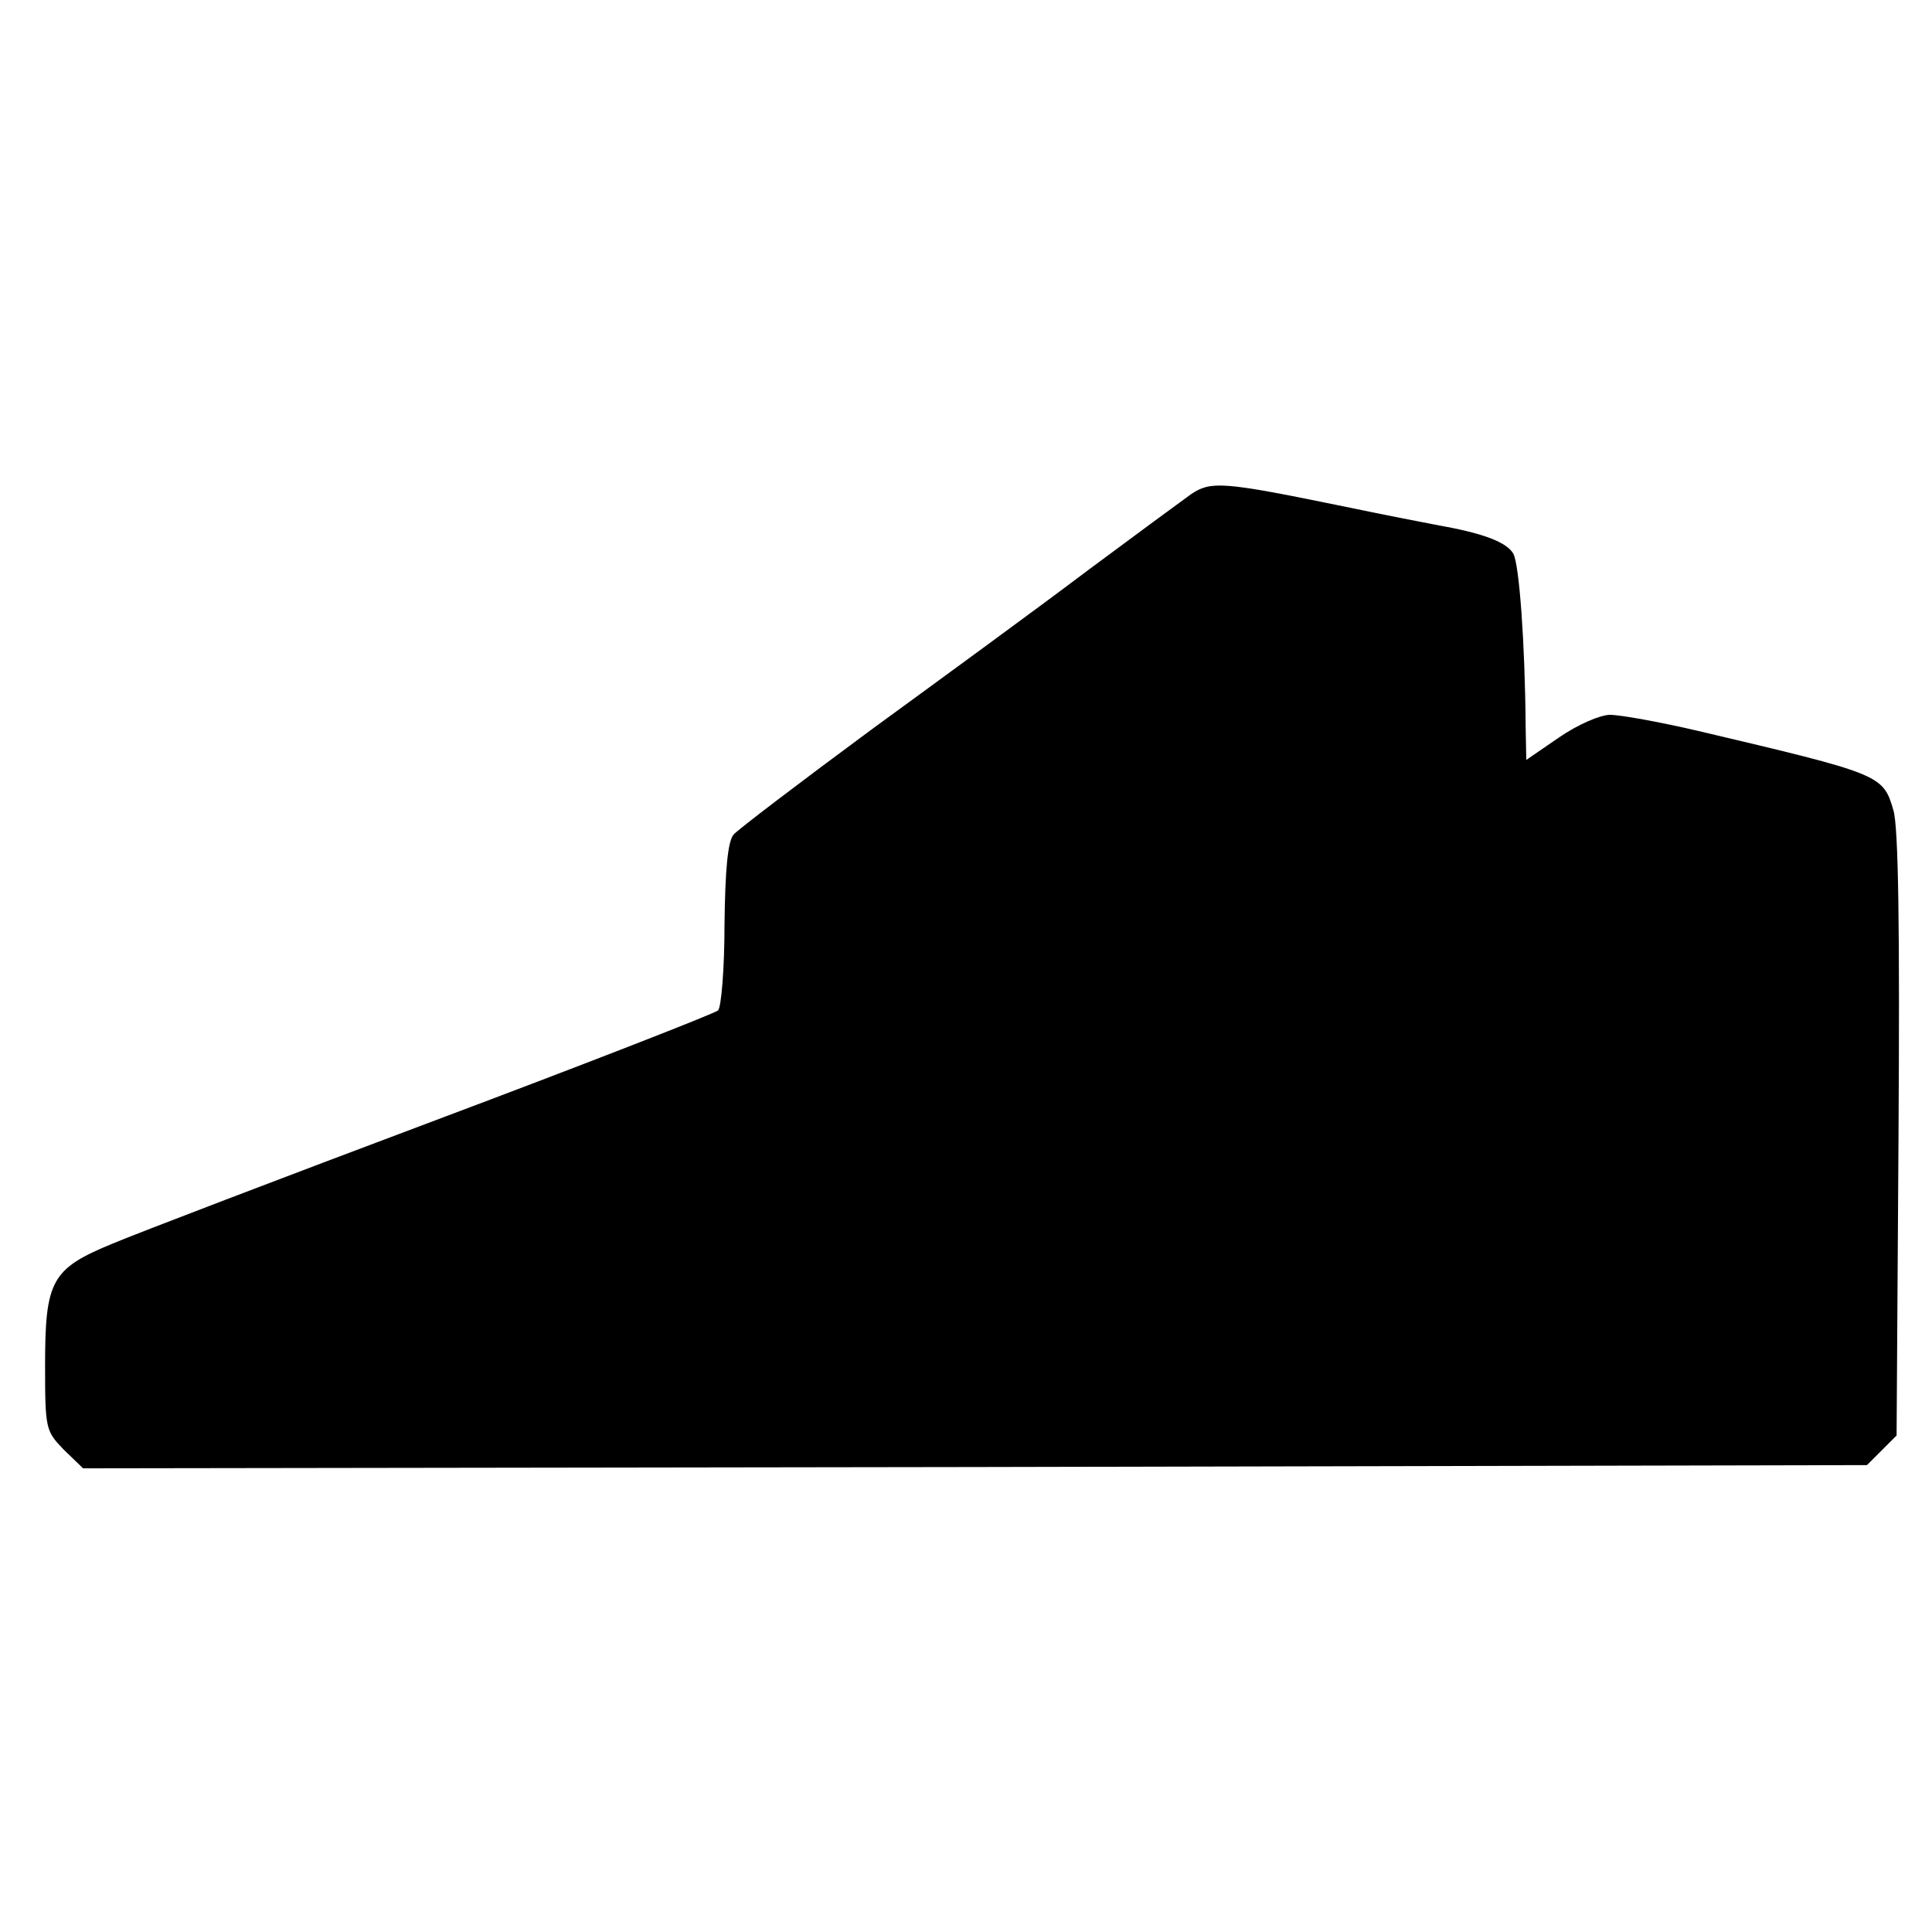 <?xml version="1.0" standalone="no"?>
<!DOCTYPE svg PUBLIC "-//W3C//DTD SVG 20010904//EN"
 "http://www.w3.org/TR/2001/REC-SVG-20010904/DTD/svg10.dtd">
<svg version="1.0" xmlns="http://www.w3.org/2000/svg"
 width="300pt" height="300pt" viewBox="0 0 300 300"
 preserveAspectRatio="xMidYMid meet">
<g transform="translate(0,300) scale(0.1,-0.1)"
fill="#000000" stroke="none">
<path d="M1850 2233 c-14 -10 -86 -63 -160 -118 -74 -56 -226 -167 -337 -248
-111 -82 -207 -155 -214 -163 -9 -11 -13 -55 -14 -140 0 -68 -5 -128 -10 -133
-6 -5 -203 -82 -440 -171 -237 -89 -462 -175 -500 -191 -95 -39 -105 -57 -105
-189 0 -99 1 -102 29 -131 l30 -29 1385 2 1385 3 23 23 23 23 3 467 c2 317 0
479 -8 504 -16 55 -19 56 -303 123 -60 14 -121 25 -137 25 -15 0 -50 -15 -79
-35 l-51 -35 -1 52 c-1 131 -10 251 -19 268 -10 18 -47 32 -115 44 -16 3 -88
17 -160 32 -176 36 -195 37 -225 17z"/>
</g>
</svg>
